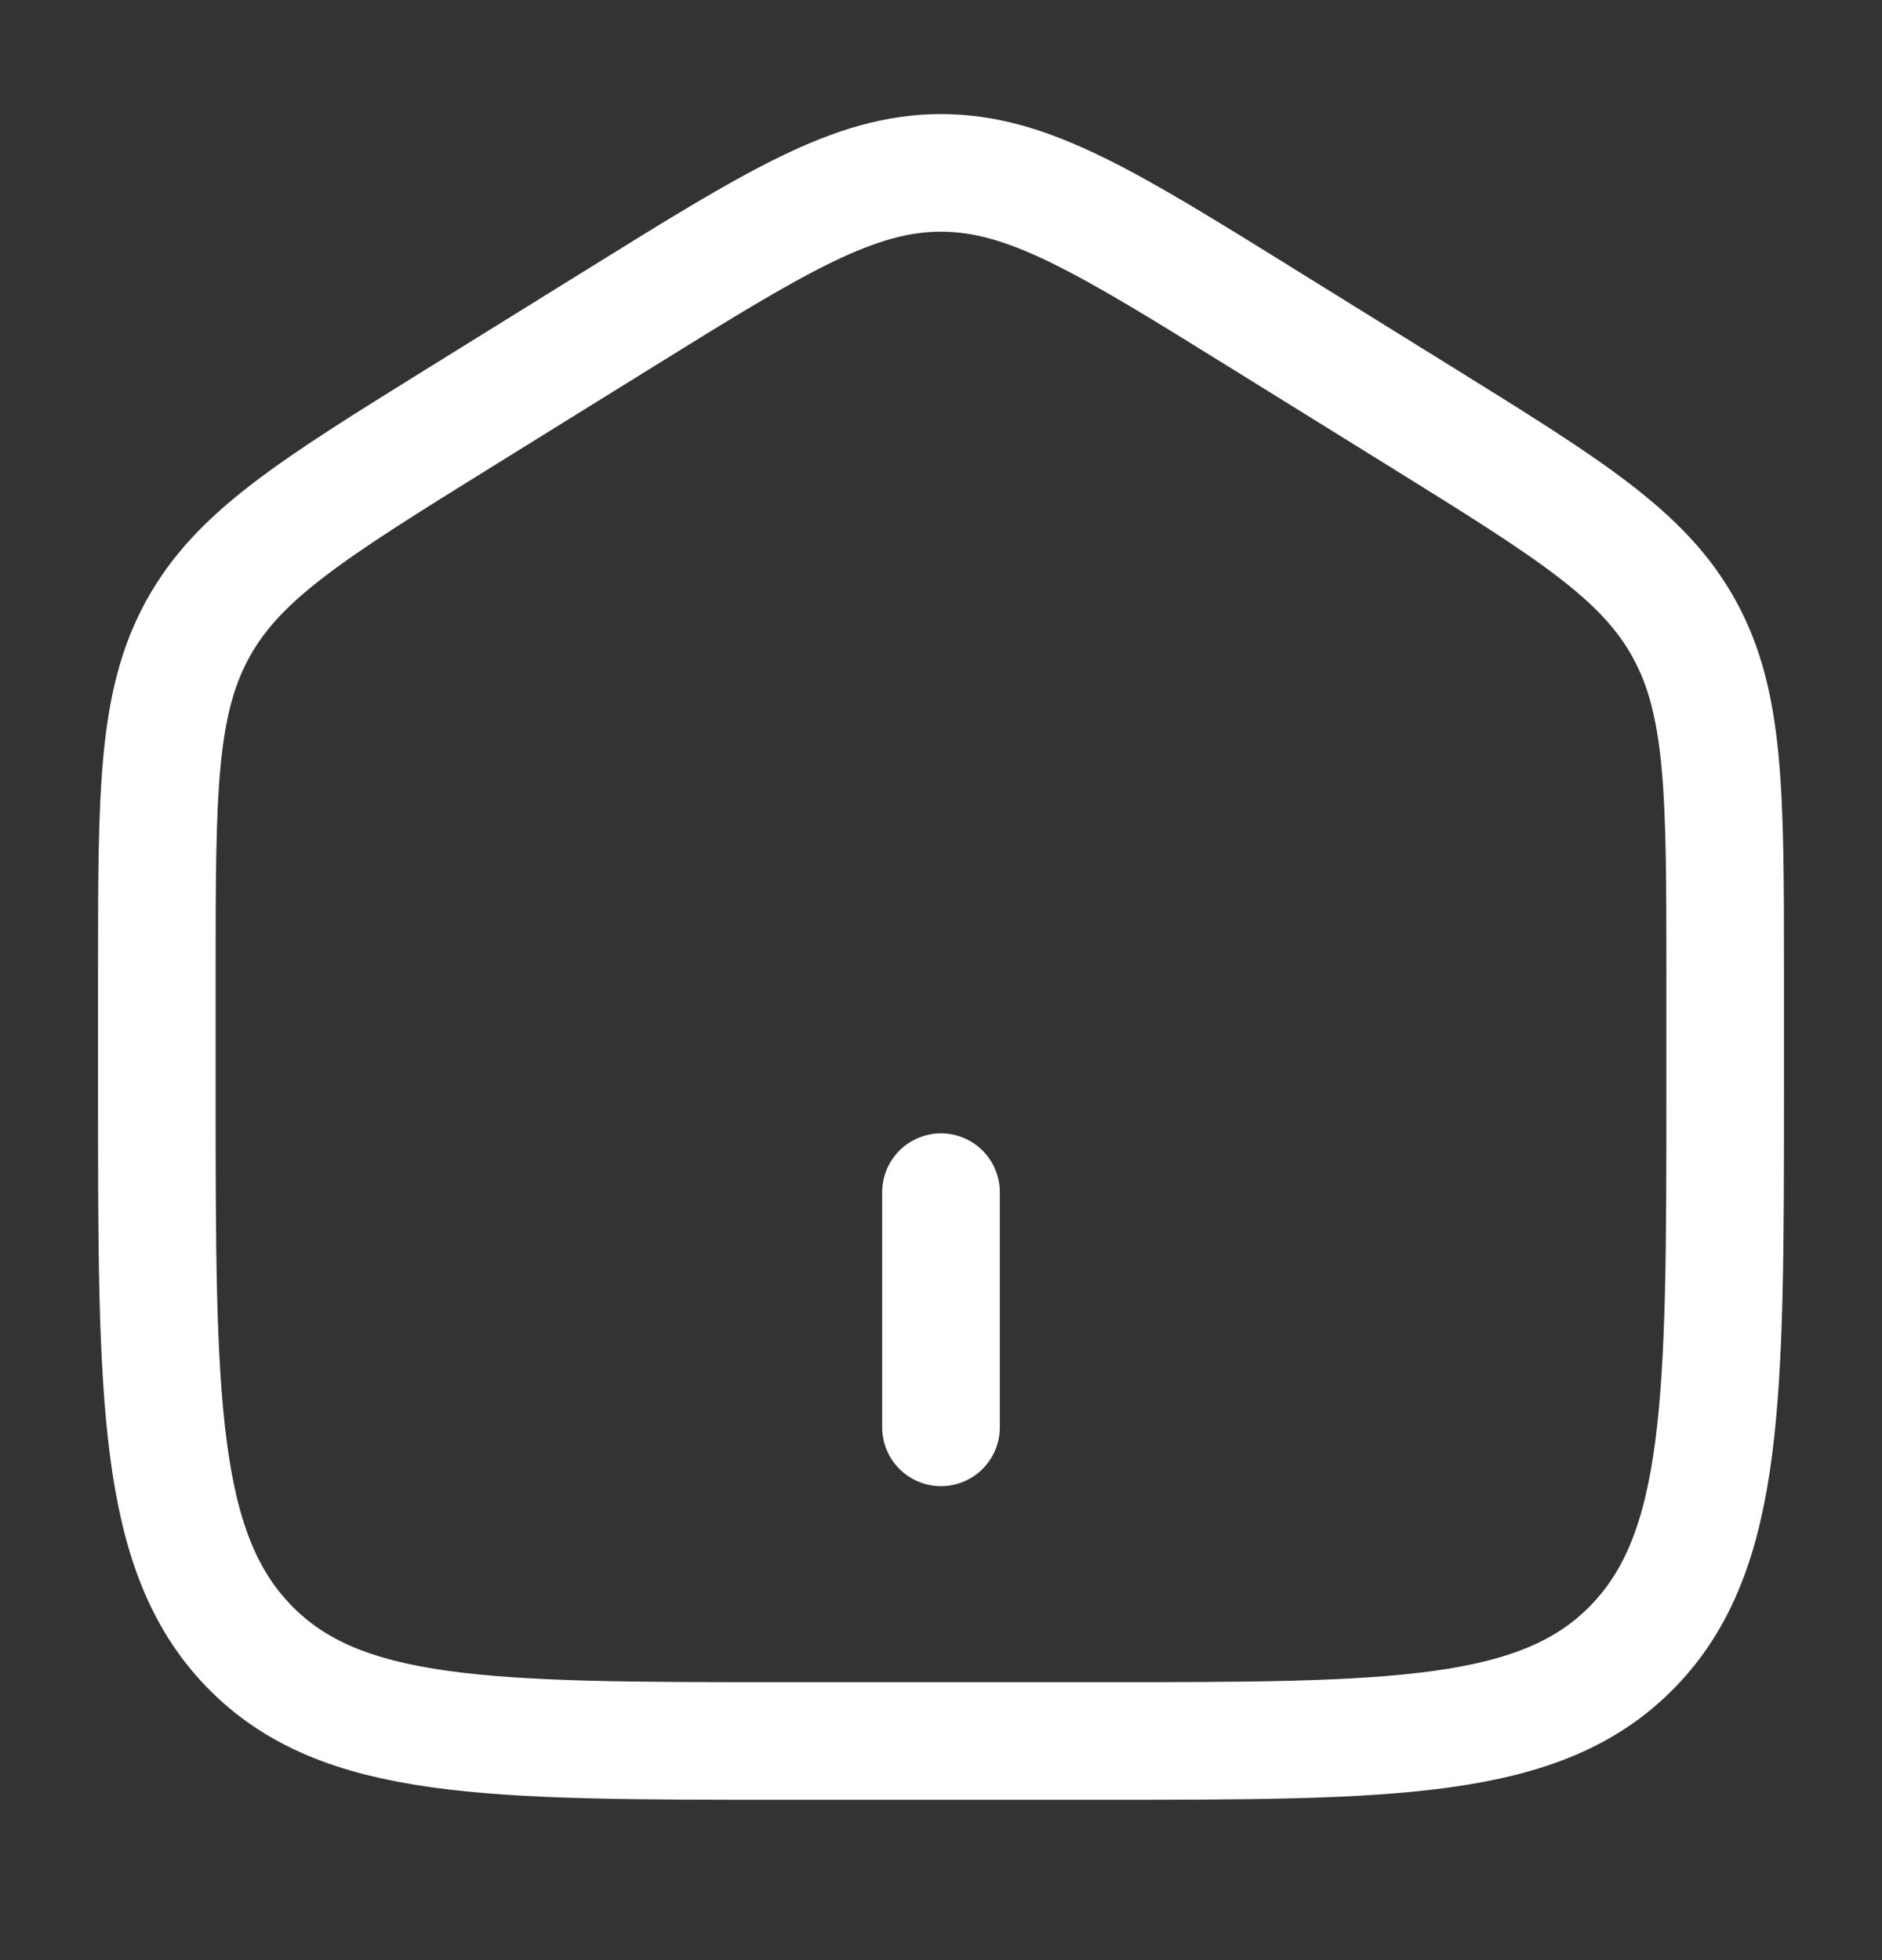 <svg width="24" height="25" viewBox="0 0 24 25" fill="none" xmlns="http://www.w3.org/2000/svg">
<rect x="0" y="0" width="24" height="25" fill="#333333" stroke="none"/>
<path d="M2 12.409C2 10.121 2 8.976 2.519 8.028C3.038 7.079 3.987 6.491 5.884 5.313L7.884 4.072C9.889 2.827 10.892 2.205 12 2.205C13.108 2.205 14.111 2.827 16.116 4.072L18.116 5.313C20.013 6.491 20.962 7.079 21.481 8.028C22 8.976 22 10.121 22 12.409V13.93C22 17.831 22 19.781 20.828 20.993C19.657 22.205 17.771 22.205 14 22.205H10C6.229 22.205 4.343 22.205 3.172 20.993C2 19.781 2 17.831 2 13.93V12.409Z" stroke="white" stroke-width="1.5"/>
<path d="M12 15.205L12 18.205" stroke="white" stroke-width="1.5" stroke-linecap="round"/>
</svg>
